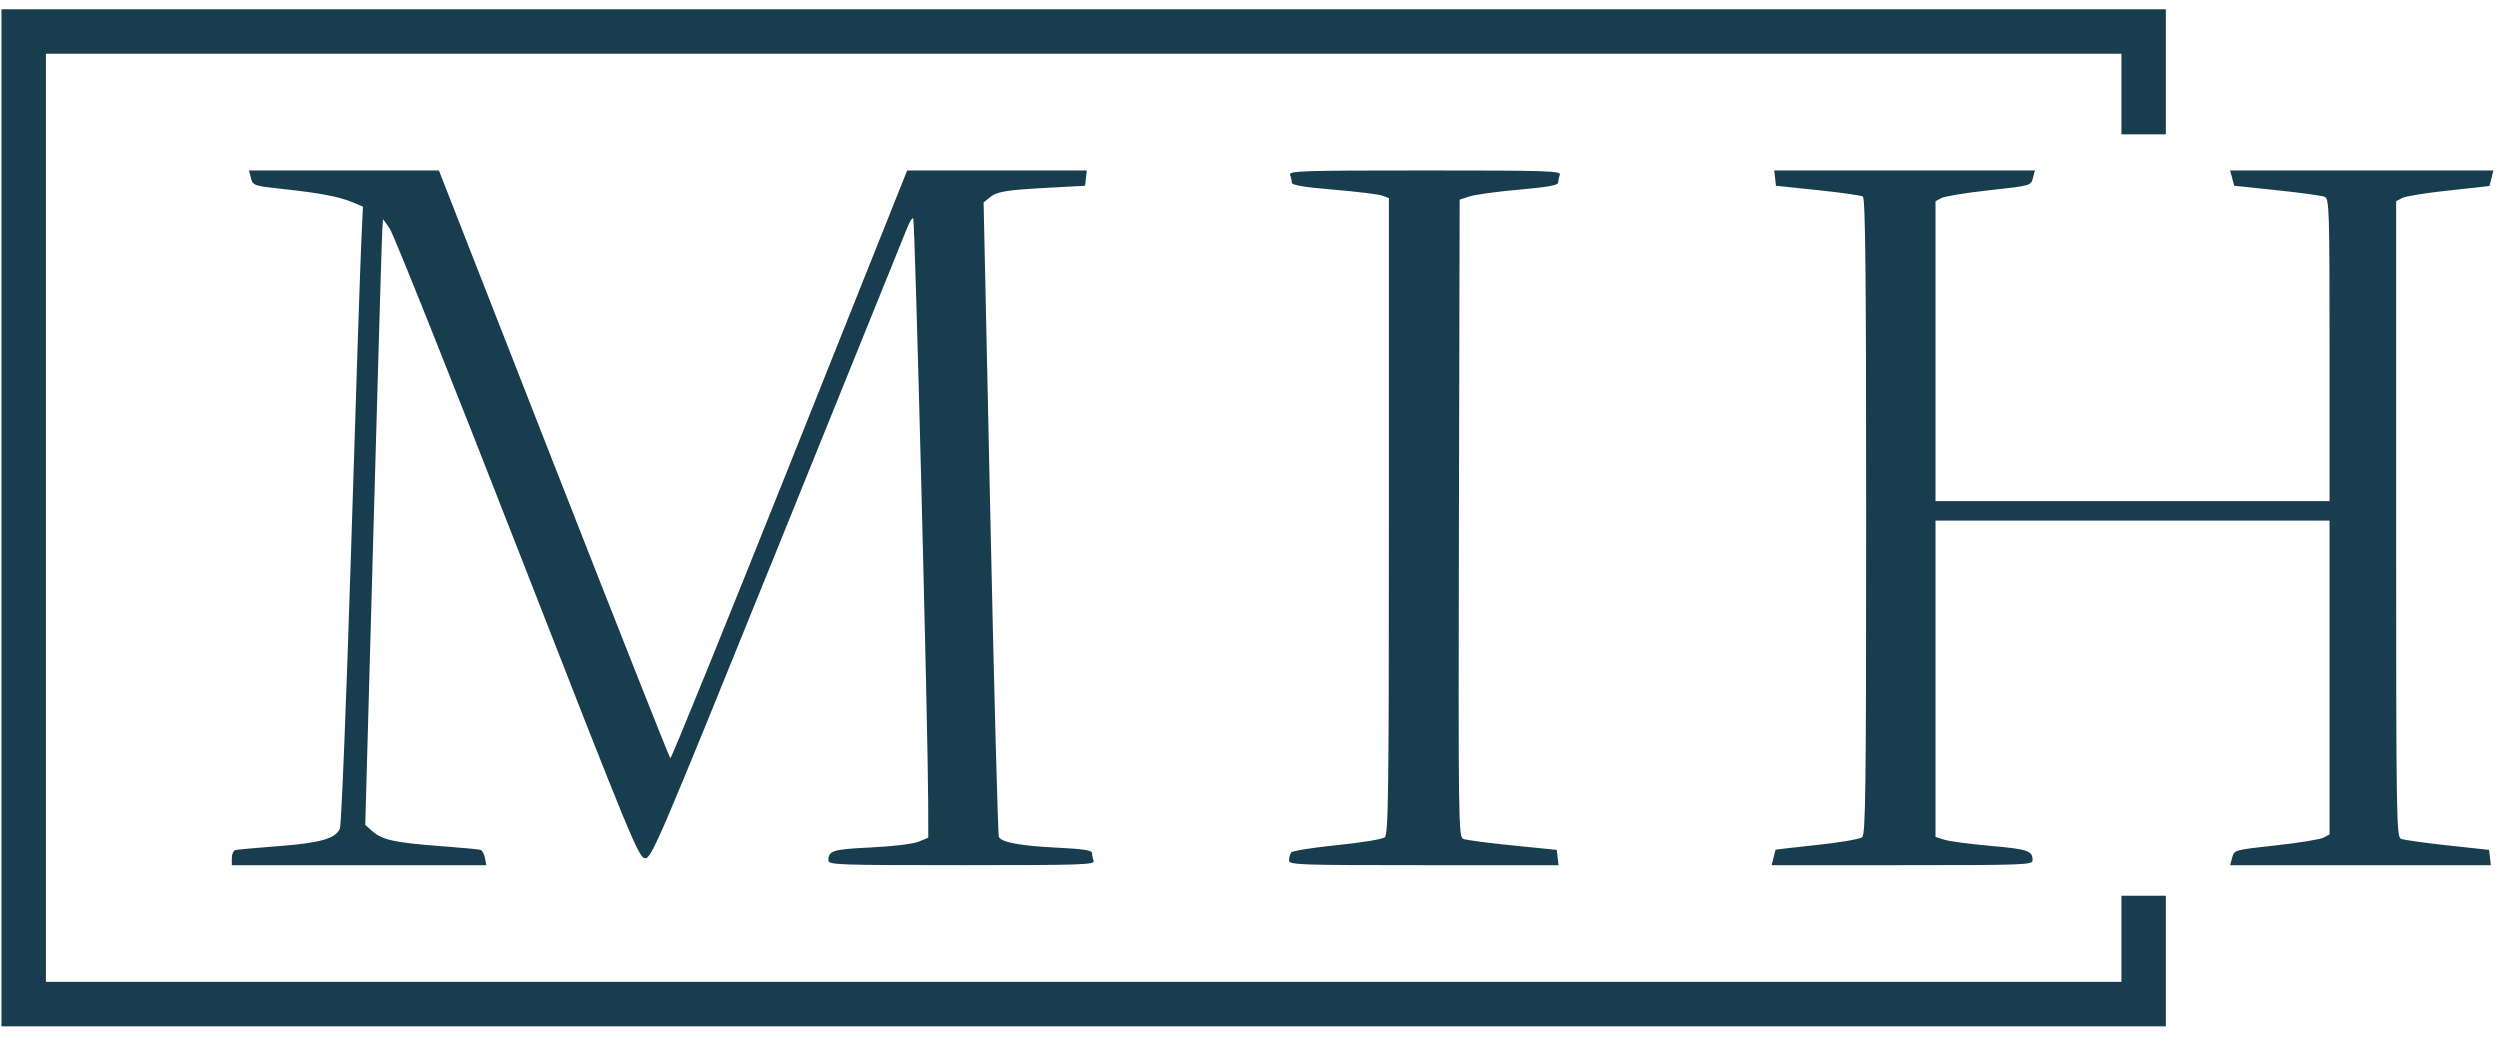 <svg width="149" height="62" viewBox="0 0 149 62" fill="none" xmlns="http://www.w3.org/2000/svg">
<path fill-rule="evenodd" clip-rule="evenodd" d="M0.089 30.862V61.169H64.587H129.084V57.278V53.386H127.761H126.437V55.953V58.52H64.587H2.736V30.862V3.204H64.587H126.437V5.606V8.007H127.761H129.084V4.281V0.554H64.587H0.089V30.862ZM14.957 10.616C15.076 11.06 15.12 11.075 16.887 11.268C19.11 11.51 20.214 11.721 21.016 12.056L21.631 12.314L21.526 14.591C21.468 15.843 21.195 24.097 20.92 32.932C20.644 41.768 20.346 49.168 20.259 49.378C20.007 49.981 19.093 50.242 16.571 50.432C15.283 50.528 14.136 50.634 14.022 50.666C13.909 50.699 13.816 50.914 13.816 51.145V51.564H21.4H28.985L28.903 51.136C28.858 50.901 28.738 50.682 28.637 50.65C28.535 50.617 27.41 50.513 26.136 50.418C23.522 50.223 22.758 50.051 22.175 49.527L21.769 49.162L22.253 31.773C22.519 22.209 22.758 14.085 22.783 13.721L22.829 13.058L23.223 13.612C23.44 13.916 26.864 22.486 30.834 32.657C37.68 50.199 38.072 51.15 38.456 51.15C38.839 51.15 39.275 50.126 46.339 32.684C50.452 22.527 53.933 13.925 54.074 13.567C54.214 13.209 54.376 12.963 54.431 13.019C54.531 13.119 55.31 43.617 55.32 47.804L55.325 49.925L54.764 50.159C54.433 50.298 53.262 50.441 51.911 50.507C49.618 50.62 49.38 50.692 49.374 51.274C49.372 51.546 49.86 51.564 57.328 51.564C64.514 51.564 65.274 51.538 65.183 51.302C65.128 51.158 65.083 50.945 65.083 50.83C65.083 50.677 64.513 50.593 62.974 50.519C60.87 50.417 59.729 50.21 59.534 49.894C59.477 49.802 59.249 41.253 59.027 30.896L58.623 12.065L58.97 11.78C59.42 11.412 59.917 11.329 62.519 11.188L64.669 11.071L64.722 10.616L64.774 10.16H59.42H54.067L47.06 27.707C43.206 37.358 40.008 45.226 39.952 45.192C39.897 45.158 36.771 37.261 33.005 27.645L26.159 10.16H20.498H14.837L14.957 10.616ZM76.889 10.422C76.945 10.566 76.99 10.776 76.99 10.889C76.99 11.034 77.727 11.157 79.501 11.306C80.883 11.422 82.185 11.582 82.395 11.662L82.778 11.808V30.755C82.778 47.275 82.747 49.727 82.533 49.905C82.399 50.017 81.115 50.226 79.681 50.371C78.246 50.515 77.018 50.712 76.951 50.809C76.884 50.905 76.828 51.115 76.827 51.274C76.825 51.546 77.316 51.564 84.856 51.564H92.888L92.835 51.108L92.783 50.653L90.137 50.386C88.682 50.24 87.361 50.064 87.201 49.996C86.927 49.878 86.913 48.85 86.953 30.886L86.995 11.9L87.591 11.705C87.919 11.597 89.24 11.417 90.527 11.304C92.181 11.159 92.866 11.038 92.866 10.892C92.866 10.777 92.911 10.566 92.966 10.422C93.057 10.185 92.282 10.16 84.928 10.16C77.574 10.16 76.799 10.185 76.889 10.422ZM105.796 10.616L105.848 11.071L108.339 11.332C109.709 11.475 110.918 11.647 111.026 11.714C111.176 11.807 111.223 16.332 111.223 30.769C111.223 47.043 111.189 49.729 110.985 49.899C110.854 50.008 109.644 50.216 108.297 50.36C106.95 50.505 105.84 50.63 105.83 50.638C105.82 50.646 105.763 50.858 105.703 51.108L105.594 51.564H113.37C120.666 51.564 121.145 51.546 121.143 51.274C121.138 50.703 120.874 50.612 118.665 50.417C117.437 50.308 116.19 50.144 115.895 50.051L115.357 49.882V40.455V31.027H127.099H138.841V40.379V49.73L138.484 49.922C138.287 50.027 137.009 50.235 135.642 50.385C133.164 50.655 133.158 50.657 133.037 51.11L132.916 51.564H140.685H148.455L148.401 51.108L148.35 50.653L145.869 50.384C144.505 50.236 143.258 50.06 143.099 49.994C142.826 49.879 142.81 48.814 142.81 30.933V11.993L143.168 11.802C143.364 11.696 144.611 11.495 145.938 11.354C147.264 11.214 148.358 11.092 148.367 11.085C148.378 11.077 148.436 10.866 148.495 10.616L148.605 10.16H140.76H132.916L133.037 10.616L133.158 11.071L135.71 11.339C137.114 11.486 138.392 11.662 138.551 11.729C138.822 11.844 138.841 12.438 138.841 20.86V29.868H127.099H115.357V20.931V11.993L115.714 11.802C115.911 11.697 117.189 11.489 118.556 11.339C121.034 11.069 121.04 11.067 121.161 10.614L121.282 10.16H113.513H105.743L105.796 10.616Z" fill="#173D4E"/>
</svg>
